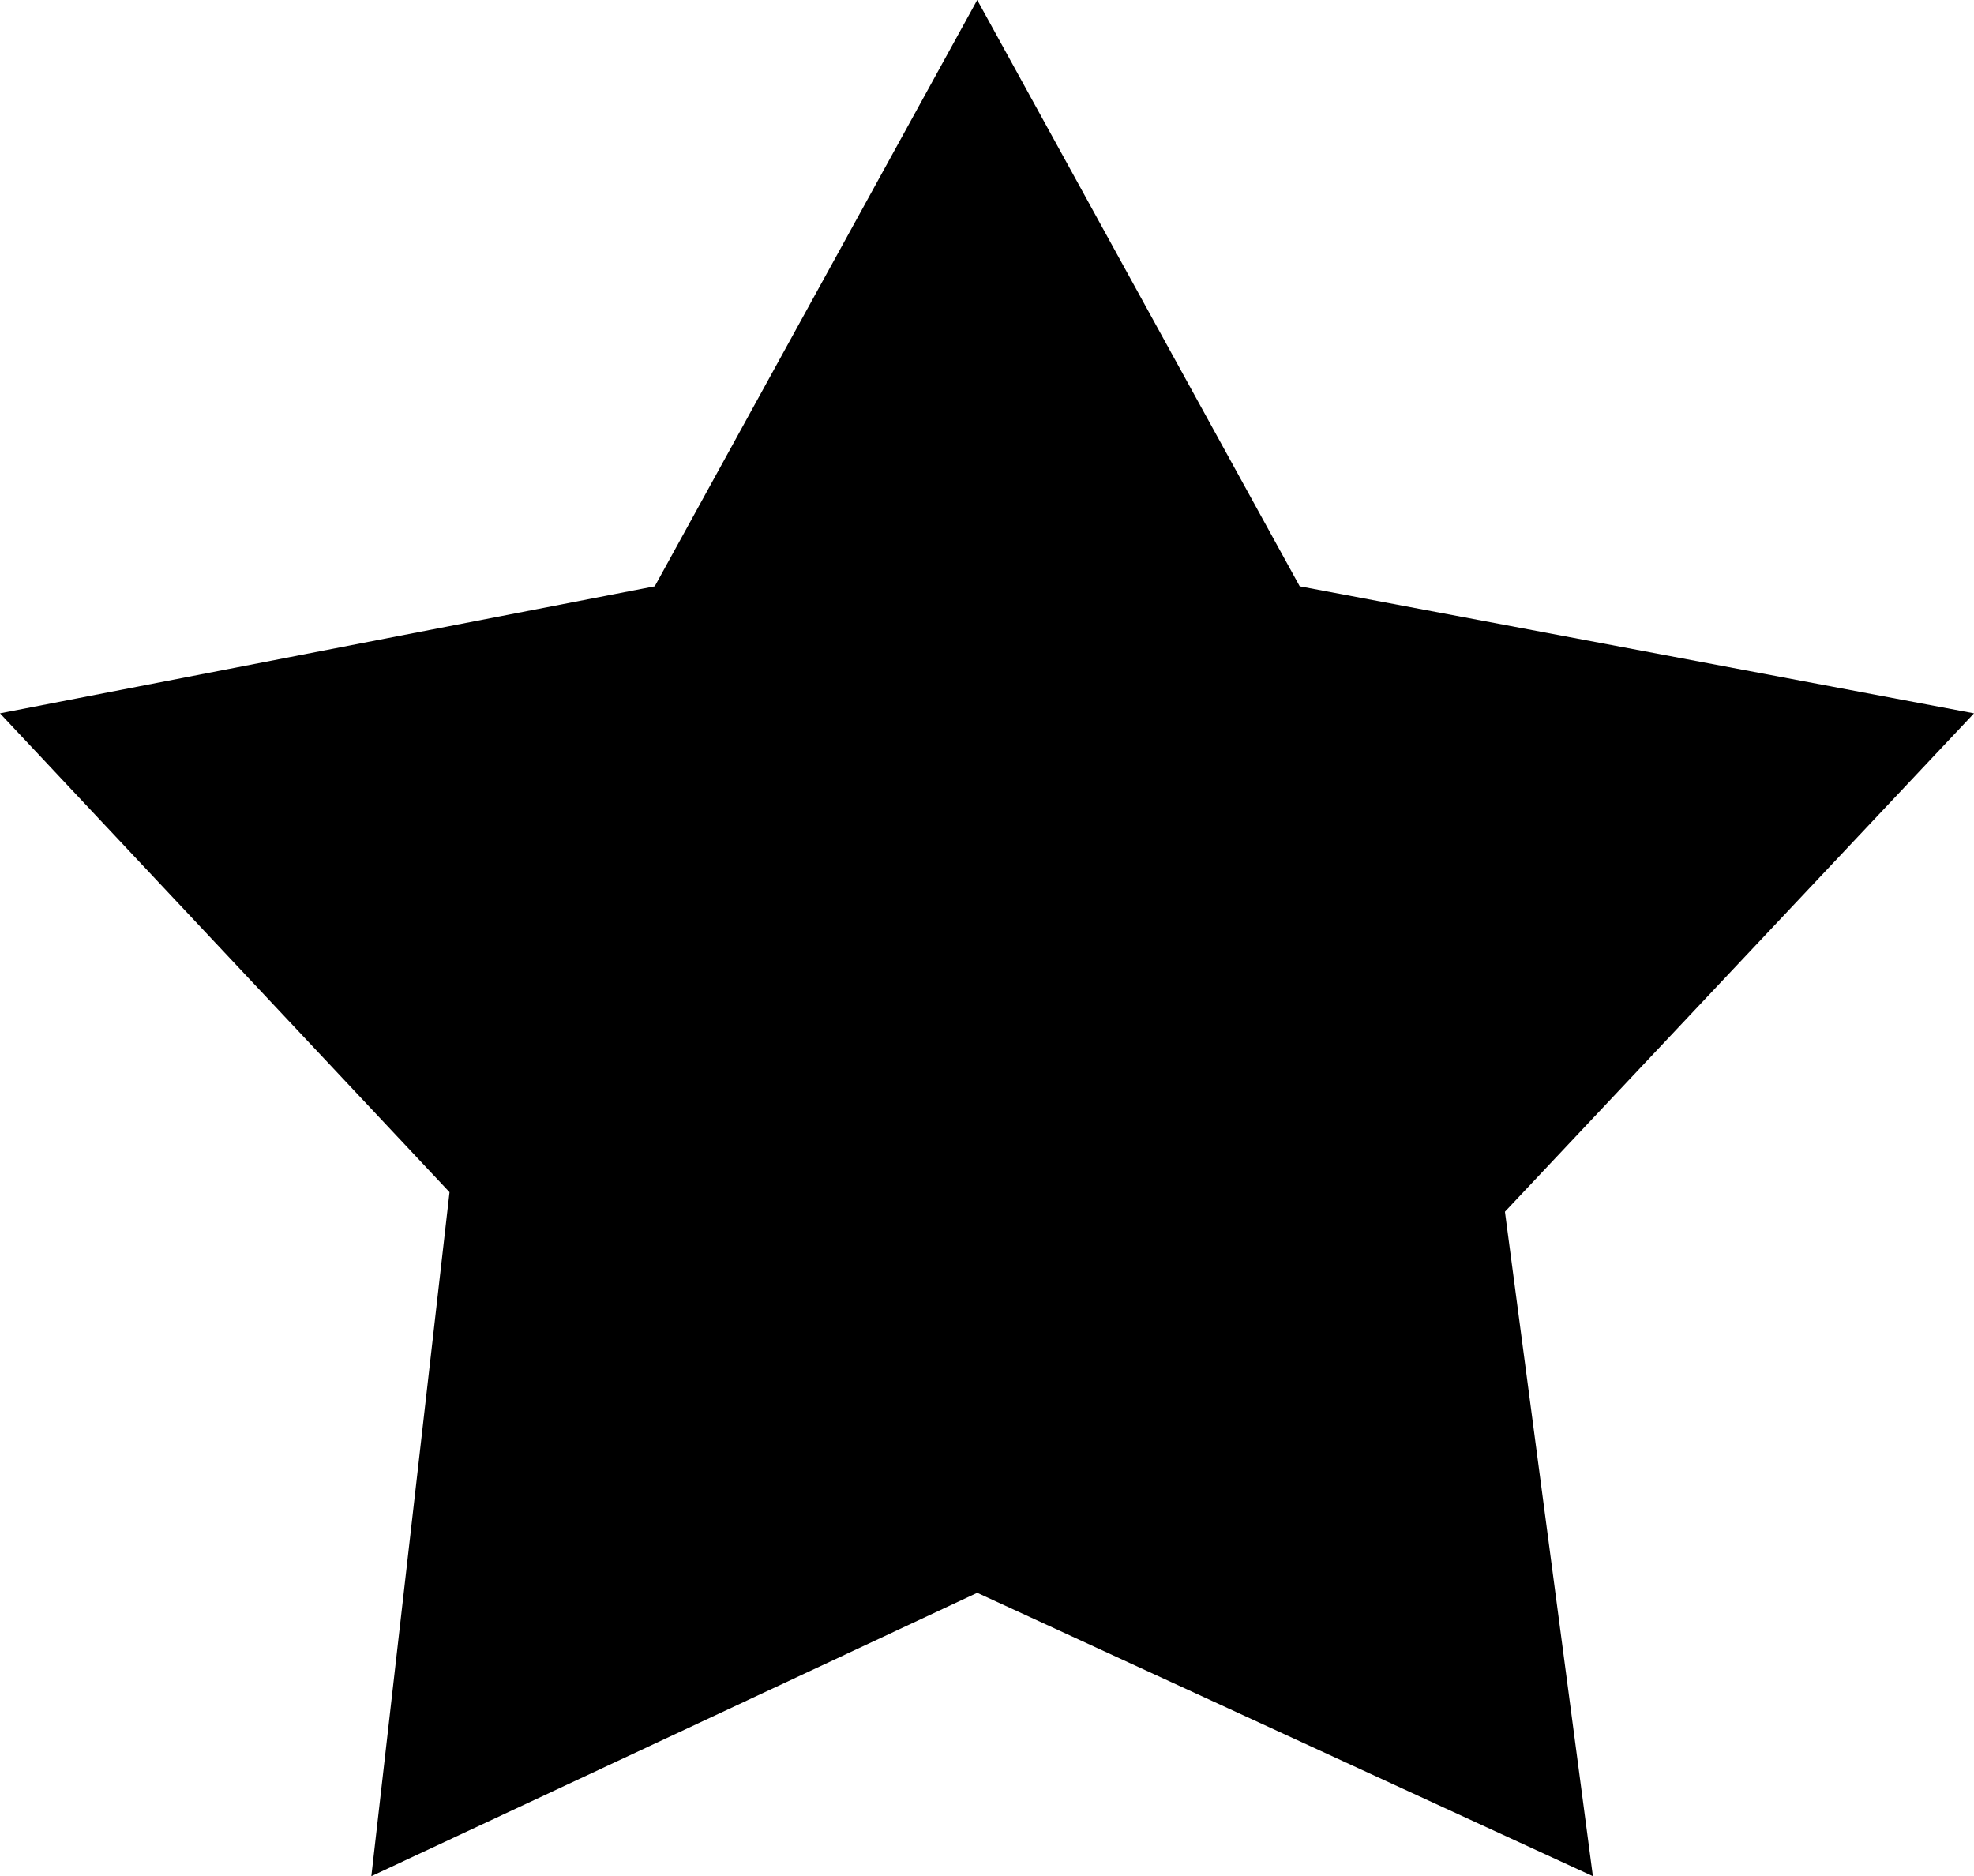 <?xml version="1.0" encoding="utf-8"?>
<!-- Generator: Adobe Illustrator 17.1.0, SVG Export Plug-In . SVG Version: 6.00 Build 0)  -->
<!DOCTYPE svg PUBLIC "-//W3C//DTD SVG 1.1//EN" "http://www.w3.org/Graphics/SVG/1.1/DTD/svg11.dtd">
<svg version="1.1" id="Layer_1" xmlns="http://www.w3.org/2000/svg" xmlns:xlink="http://www.w3.org/1999/xlink" x="0px" y="0px"
	 viewBox="0 0 20.2 19.2" enable-background="new 0 0 20.2 19.2" xml:space="preserve">
<polygon fill-rule="evenodd" clip-rule="evenodd" points="20.2,7.3 13.3,6 10,0 6.7,6 0,7.3 4.6,12.2 3.8,19.2 10,16.3 16.3,19.2 
	15.4,12.4 "/>
</svg>
